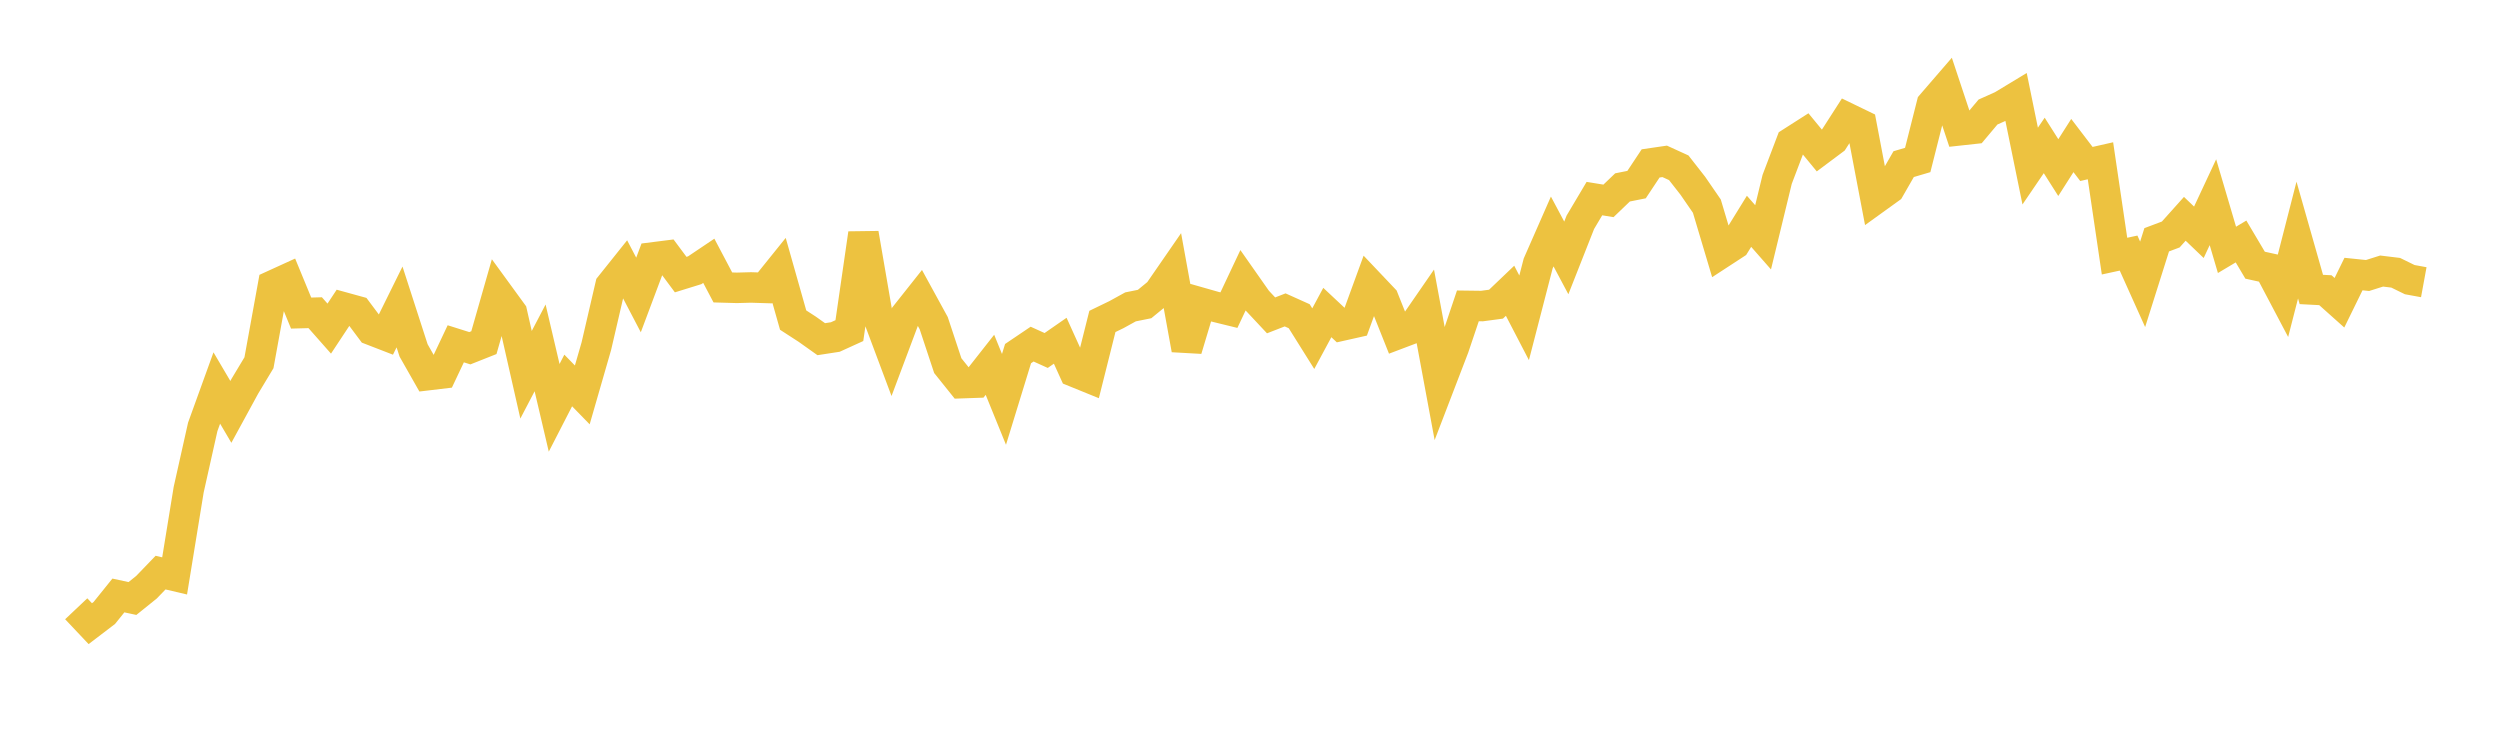 <svg width="164" height="48" xmlns="http://www.w3.org/2000/svg" xmlns:xlink="http://www.w3.org/1999/xlink"><path fill="none" stroke="rgb(237,194,64)" stroke-width="2" d="M5,39.936L5.922,40.912L6.844,40.209L7.766,39.063L8.689,39.262L9.611,38.52L10.533,37.563L11.455,37.78L12.377,32.124L13.299,28.004L14.222,25.453L15.144,27.02L16.066,25.329L16.988,23.796L17.91,18.722L18.832,18.301L19.754,20.538L20.677,20.513L21.599,21.557L22.521,20.161L23.443,20.415L24.365,21.648L25.287,22.005L26.21,20.136L27.132,22.988L28.054,24.612L28.976,24.502L29.898,22.553L30.82,22.844L31.743,22.478L32.665,19.252L33.587,20.518L34.509,24.584L35.431,22.821L36.353,26.753L37.275,24.959L38.198,25.906L39.12,22.709L40.042,18.74L40.964,17.586L41.886,19.35L42.808,16.89L43.731,16.773L44.653,18.013L45.575,17.728L46.497,17.108L47.419,18.856L48.341,18.882L49.263,18.857L50.186,18.886L51.108,17.741L52.03,20.998L52.952,21.595L53.874,22.25L54.796,22.108L55.719,21.688L56.641,15.318L57.563,20.671L58.485,23.132L59.407,20.676L60.329,19.513L61.251,21.197L62.174,23.985L63.096,25.135L64.018,25.103L64.94,23.931L65.862,26.199L66.784,23.197L67.707,22.574L68.629,22.992L69.551,22.352L70.473,24.387L71.395,24.762L72.317,21.086L73.24,20.639L74.162,20.131L75.084,19.945L76.006,19.189L76.928,17.854L77.85,22.928L78.772,19.856L79.695,20.119L80.617,20.345L81.539,18.389L82.461,19.703L83.383,20.688L84.305,20.329L85.228,20.744L86.15,22.216L87.072,20.502L87.994,21.366L88.916,21.159L89.838,18.632L90.76,19.604L91.683,21.918L92.605,21.569L93.527,20.233L94.449,25.203L95.371,22.801L96.293,20.065L97.216,20.077L98.138,19.954L99.06,19.074L99.982,20.849L100.904,17.284L101.826,15.185L102.749,16.919L103.671,14.58L104.593,13.028L105.515,13.178L106.437,12.294L107.359,12.11L108.281,10.72L109.204,10.585L110.126,11.006L111.048,12.184L111.97,13.523L112.892,16.614L113.814,16.013L114.737,14.517L115.659,15.568L116.581,11.768L117.503,9.34L118.425,8.751L119.347,9.872L120.269,9.183L121.192,7.746L122.114,8.192L123.036,13.037L123.958,12.372L124.88,10.767L125.802,10.495L126.725,6.842L127.647,5.774L128.569,8.547L129.491,8.446L130.413,7.349L131.335,6.936L132.257,6.378L133.18,10.894L134.102,9.541L135.024,10.994L135.946,9.547L136.868,10.756L137.79,10.547L138.713,16.802L139.635,16.602L140.557,18.652L141.479,15.73L142.401,15.383L143.323,14.354L144.246,15.238L145.168,13.265L146.09,16.391L147.012,15.841L147.934,17.396L148.856,17.599L149.778,19.347L150.701,15.748L151.623,18.989L152.545,19.037L153.467,19.861L154.389,17.978L155.311,18.073L156.234,17.781L157.156,17.893L158.078,18.344L159,18.513"></path></svg>